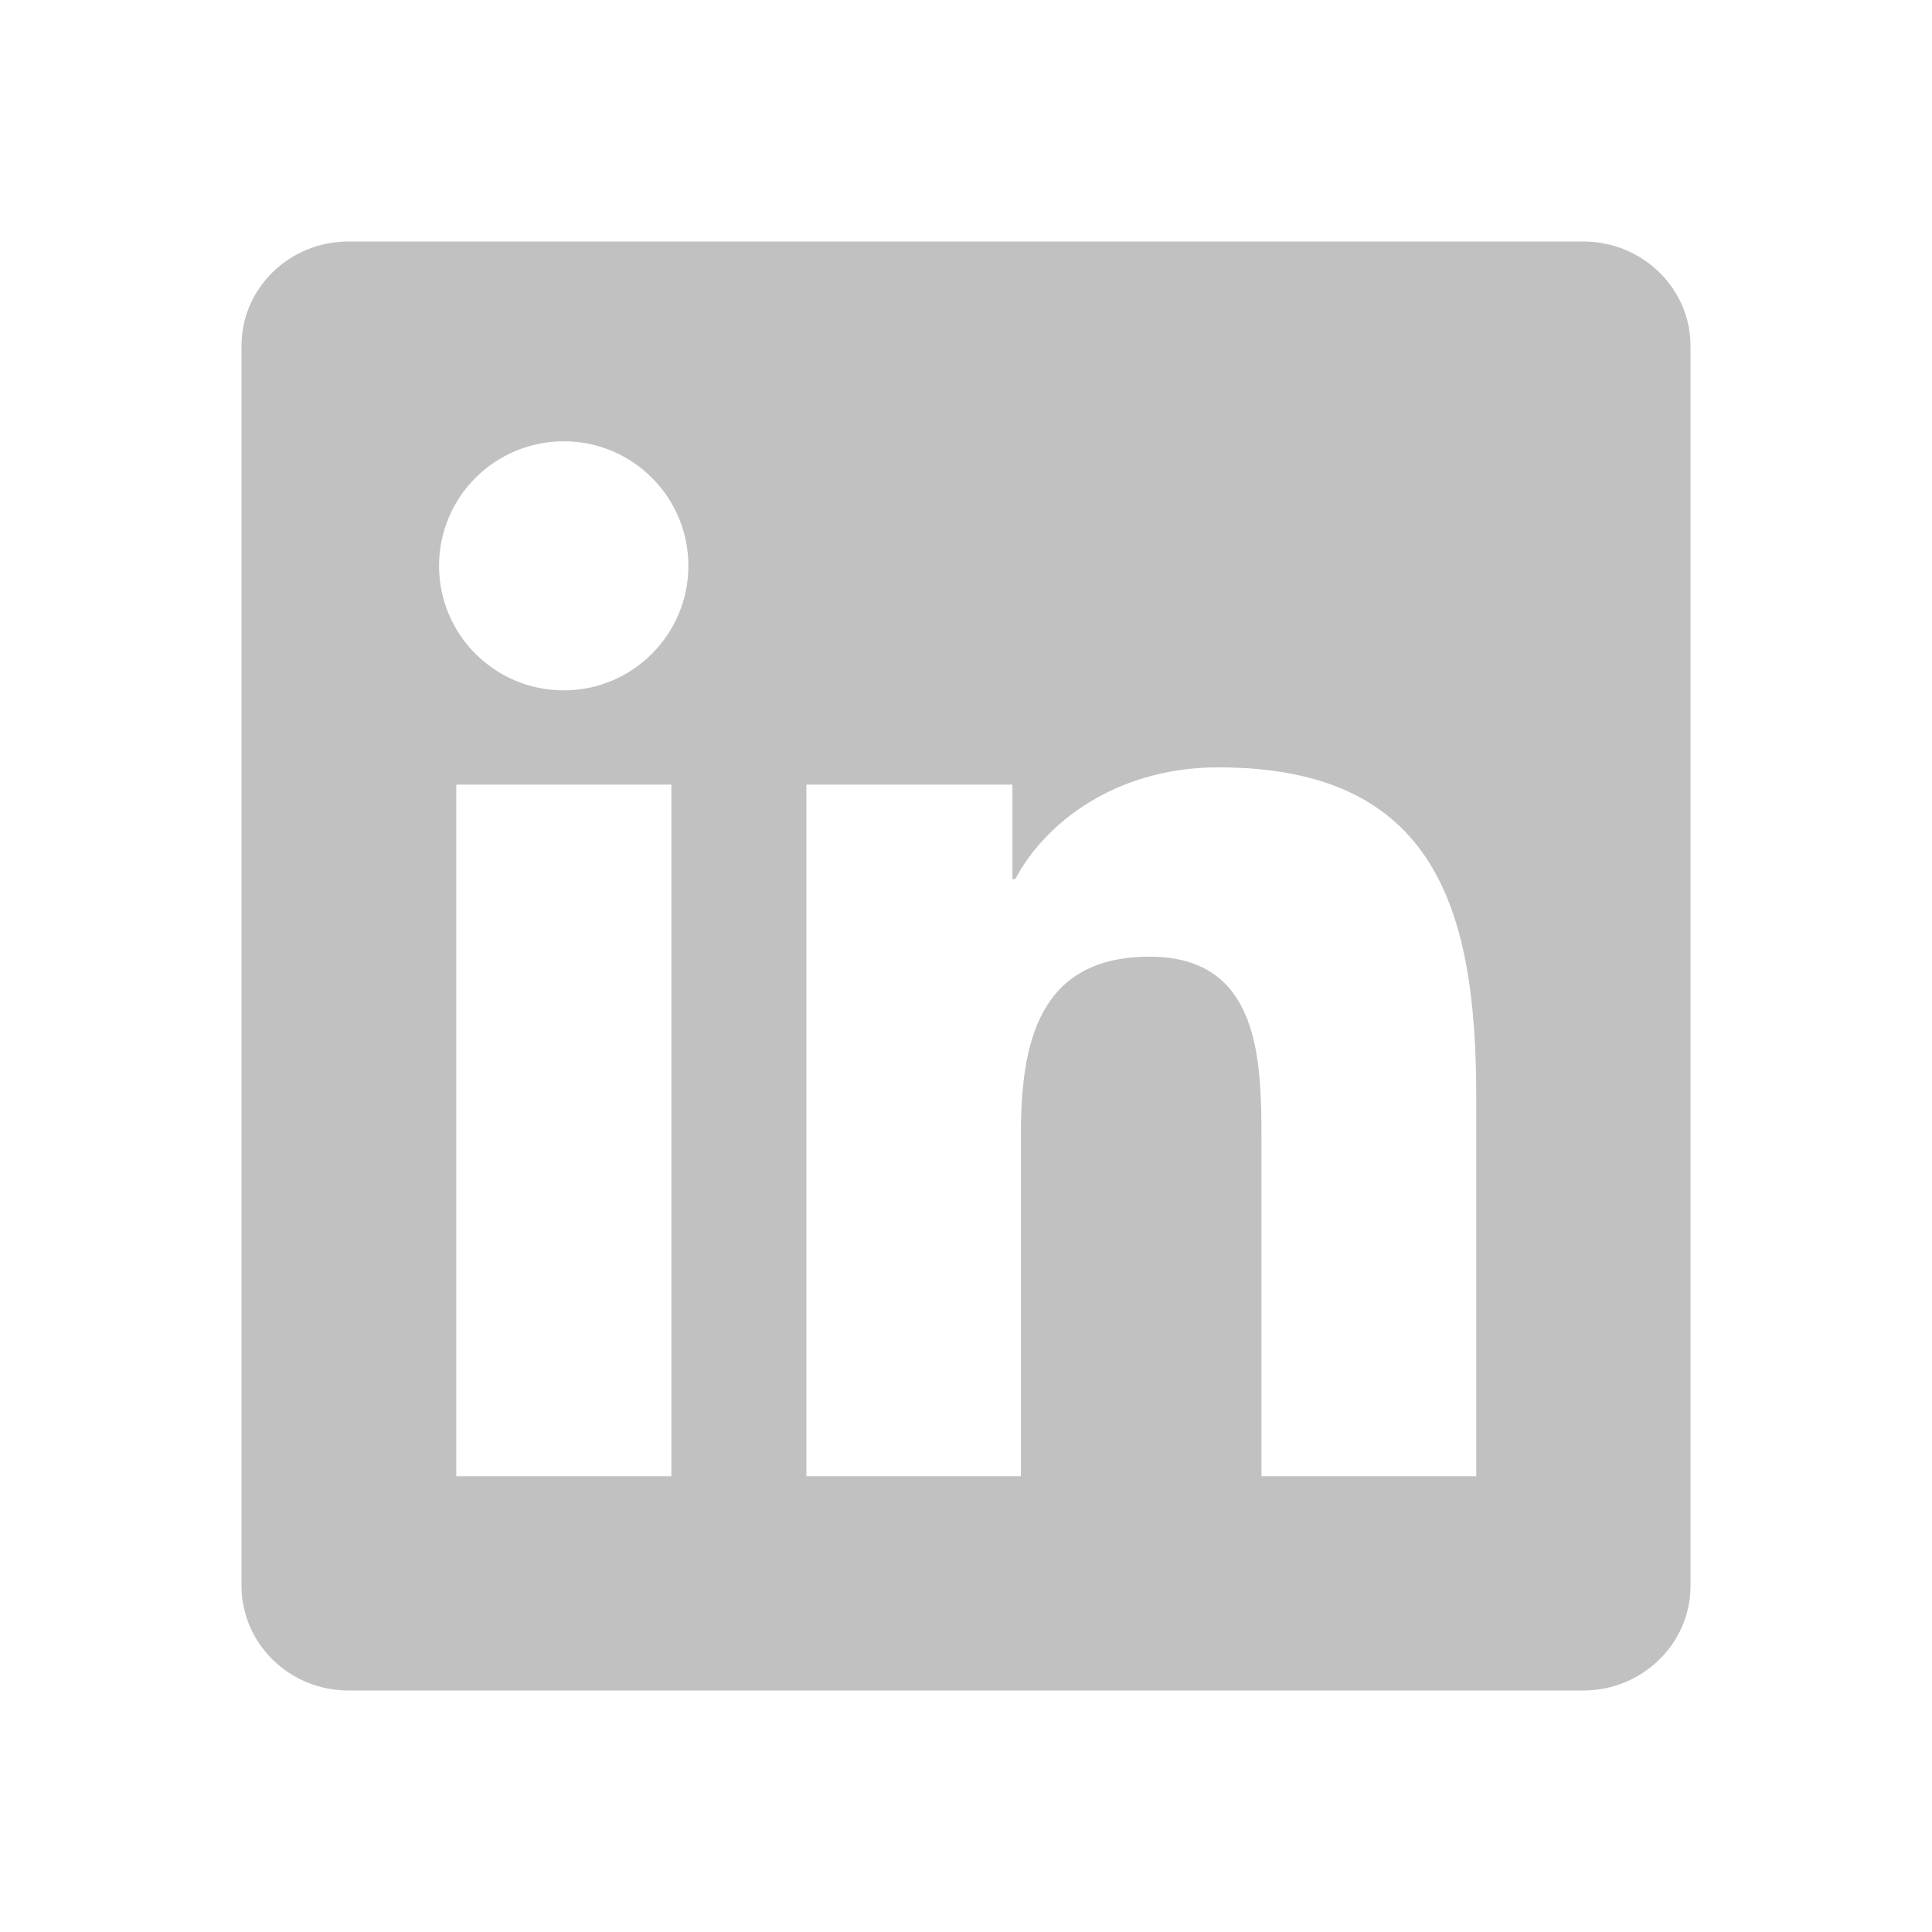 <svg width="40" height="40" viewBox="0 0 40 40" fill="none" xmlns="http://www.w3.org/2000/svg">
<g clip-path="url(#clip0_271_14817)">
<path d="M32.779 5H7.215C5.99 5 5 5.967 5 7.162V32.832C5 34.027 5.99 35 7.215 35H32.779C34.004 35 35 34.027 35 32.838V7.162C35 5.967 34.004 5 32.779 5ZM13.9 30.564H9.447V16.244H13.9V30.564ZM11.674 14.293C10.244 14.293 9.09 13.139 9.09 11.715C9.09 10.291 10.244 9.137 11.674 9.137C13.098 9.137 14.252 10.291 14.252 11.715C14.252 13.133 13.098 14.293 11.674 14.293ZM30.564 30.564H26.117V23.604C26.117 21.945 26.088 19.807 23.803 19.807C21.488 19.807 21.137 21.617 21.137 23.486V30.564H16.695V16.244H20.961V18.201H21.02C21.611 17.076 23.064 15.887 25.227 15.887C29.732 15.887 30.564 18.852 30.564 22.707V30.564Z" fill="#C1C1C1"/>
</g>
<defs>
<clipPath id="clip0_271_14817">
<rect width="30" height="30" fill="white" transform="translate(5 5)"/>
</clipPath>
</defs>
</svg>
